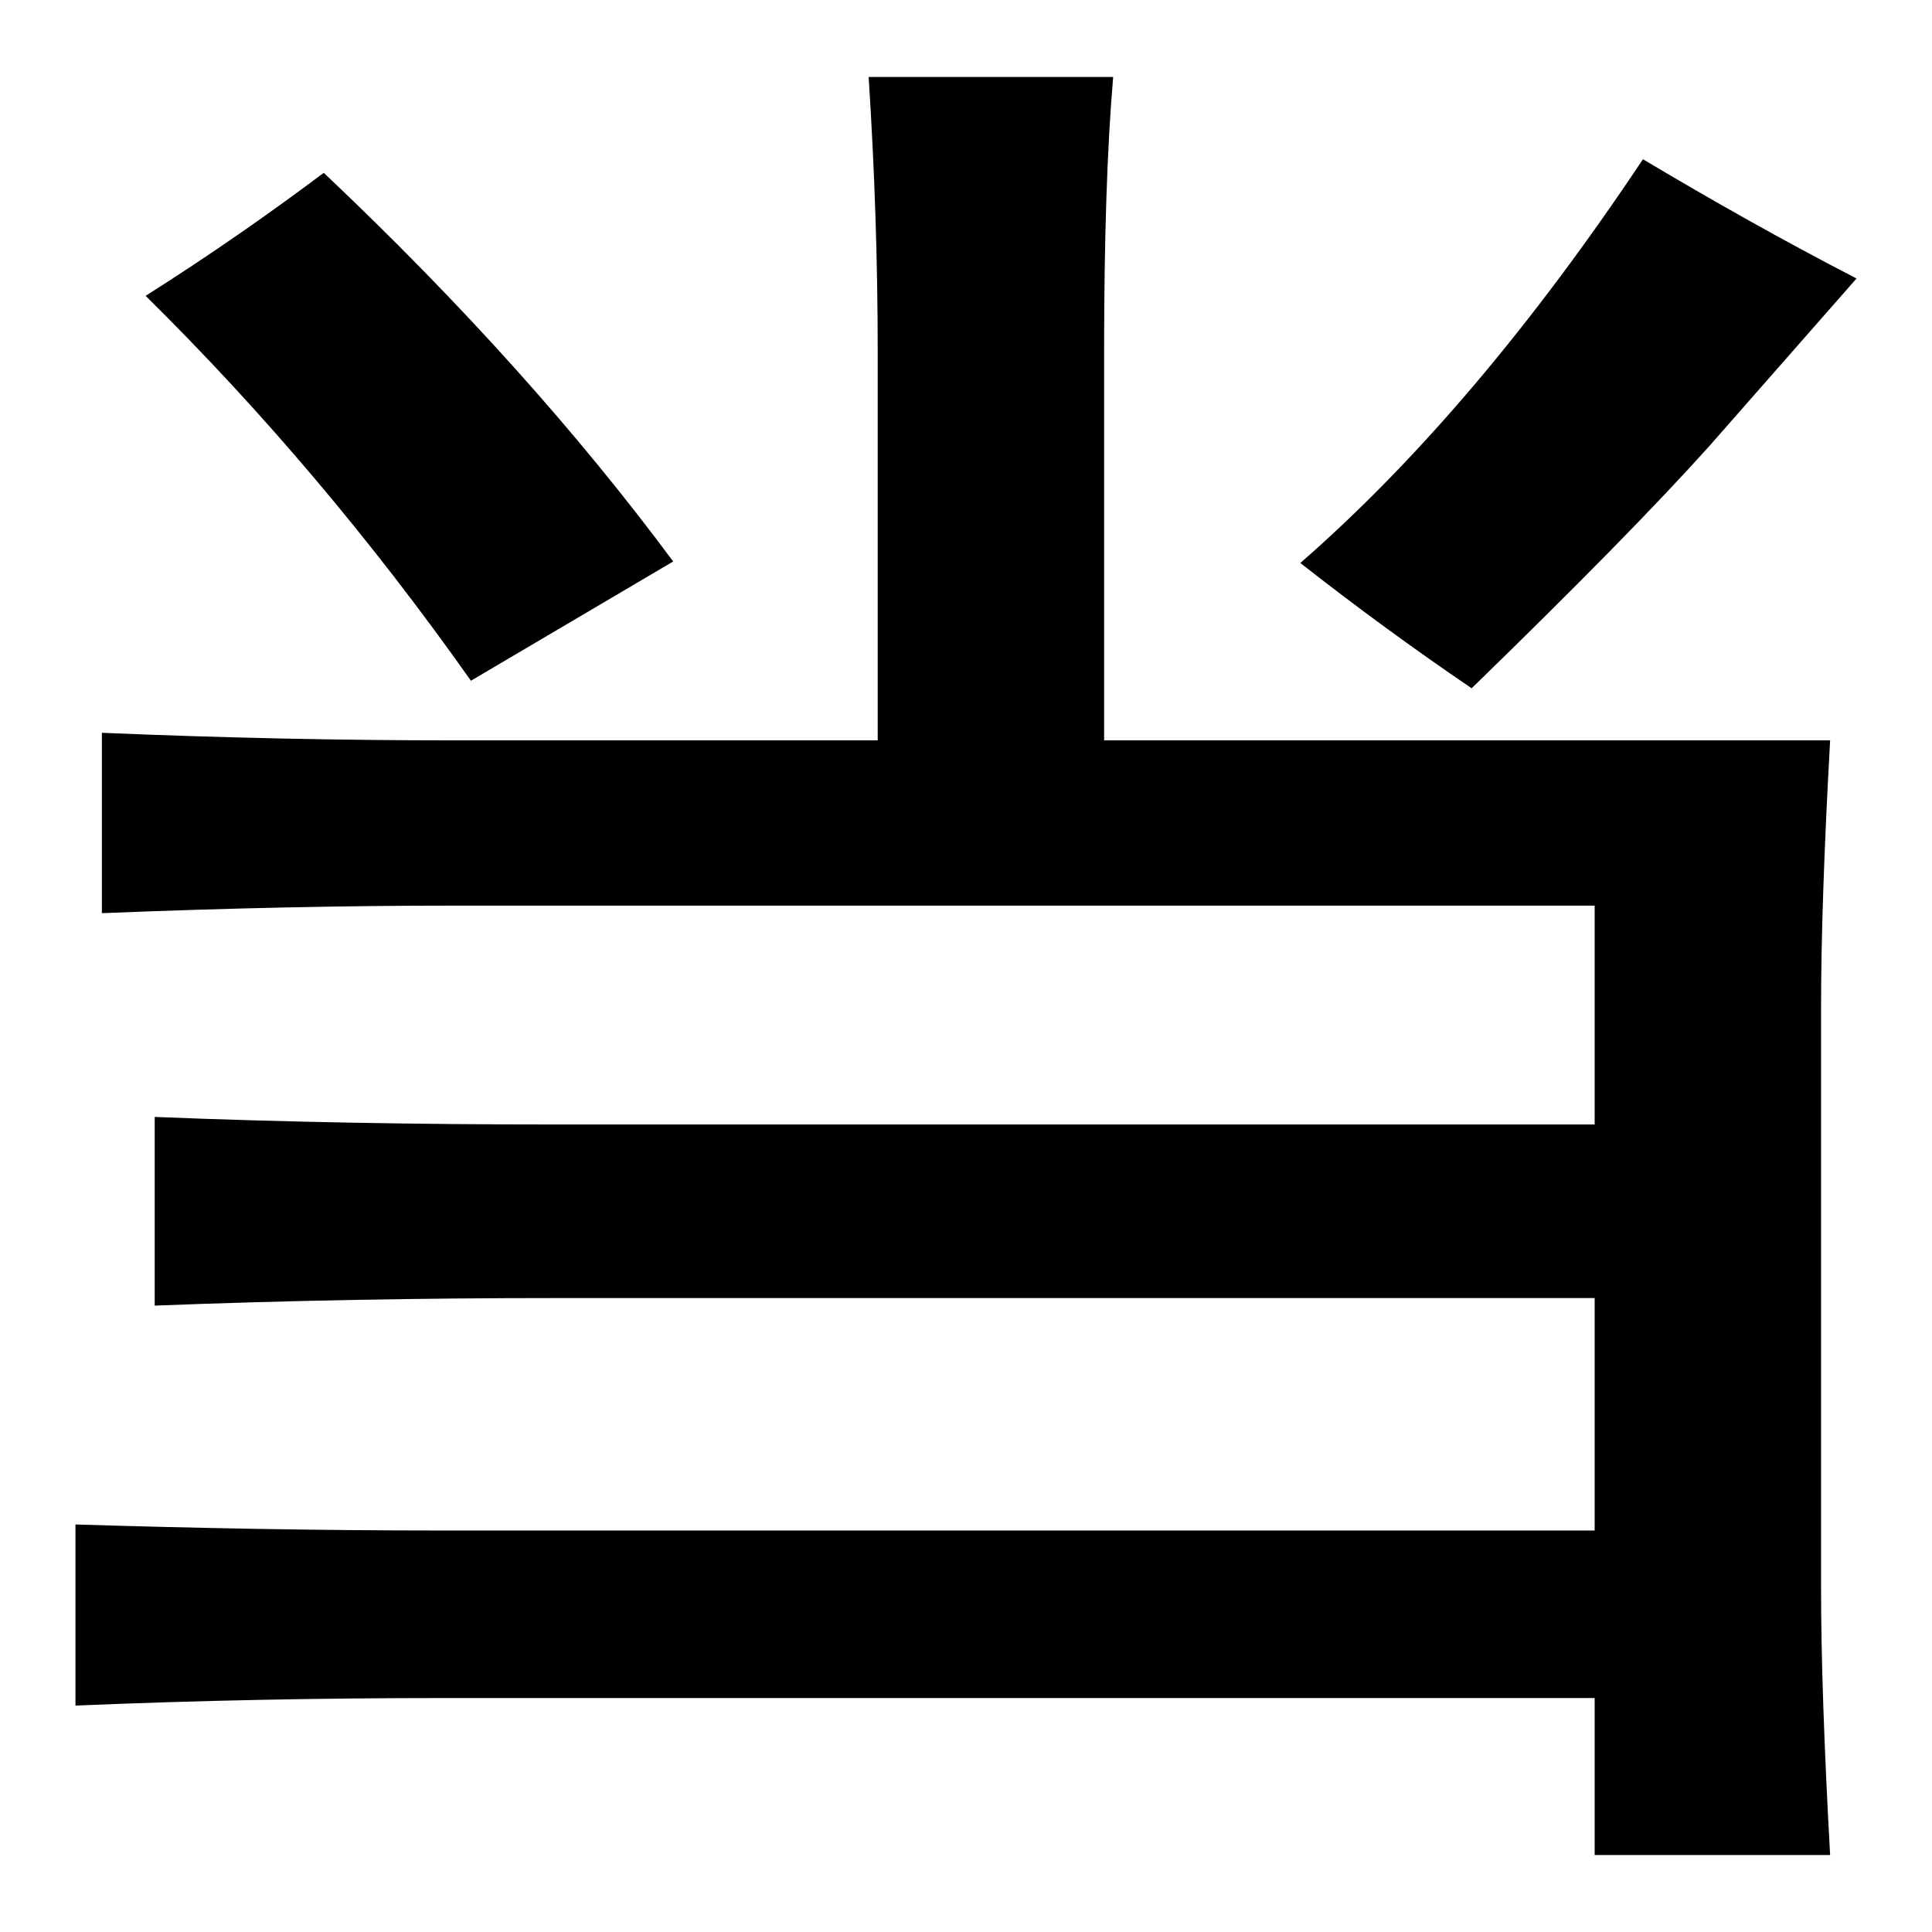 <?xml version="1.0" encoding="utf-8"?>
<!-- Svg Vector Icons : http://www.onlinewebfonts.com/icon -->
<!DOCTYPE svg PUBLIC "-//W3C//DTD SVG 1.1//EN" "http://www.w3.org/Graphics/SVG/1.1/DTD/svg11.dtd">
<svg version="1.1" xmlns="http://www.w3.org/2000/svg" xmlns:xlink="http://www.w3.org/1999/xlink" x="0px" y="0px" viewBox="0 0 256 256" enable-background="new 0 0 256 256" xml:space="preserve">
<g><g><path fill="#000000" d="M147.5,10.2c-0.8,9.3-1.2,21.5-1.2,36.4v51.5h96.2c-0.8,14.4-1.2,26.2-1.2,35.4v76.9c0,9.2,0.4,21,1.2,35.4h-31.2V225H58.6c-15.9,0-32.1,0.3-48.6,1V202c16.1,0.5,32.3,0.8,48.6,0.8h152.7V172H73.5c-17.3,0-35,0.3-53,1v-25c17.3,0.7,35,1,53,1h137.8v-29H59.8c-13.6,0-29,0.3-46.3,1V97.1c16.7,0.7,32.1,1,46.3,1h56.5V46.6c0-11.9-0.4-24-1.2-36.4L147.5,10.2 M246,36.9l-19.5,22.2c-7,7.8-17.5,18.5-31.5,32.1c-7.8-5.3-15.3-10.8-22.7-16.6C188,60.9,203.1,43,217.7,21.1C227.1,26.7,236.5,32,246,36.9 M42.9,22.9c18.3,17.3,33.7,34.5,46.3,51.5L62.4,90.2c-13.2-18.7-27.6-35.7-43.1-51C28.3,33.5,36.1,28,42.9,22.9"/></g></g>
</svg>